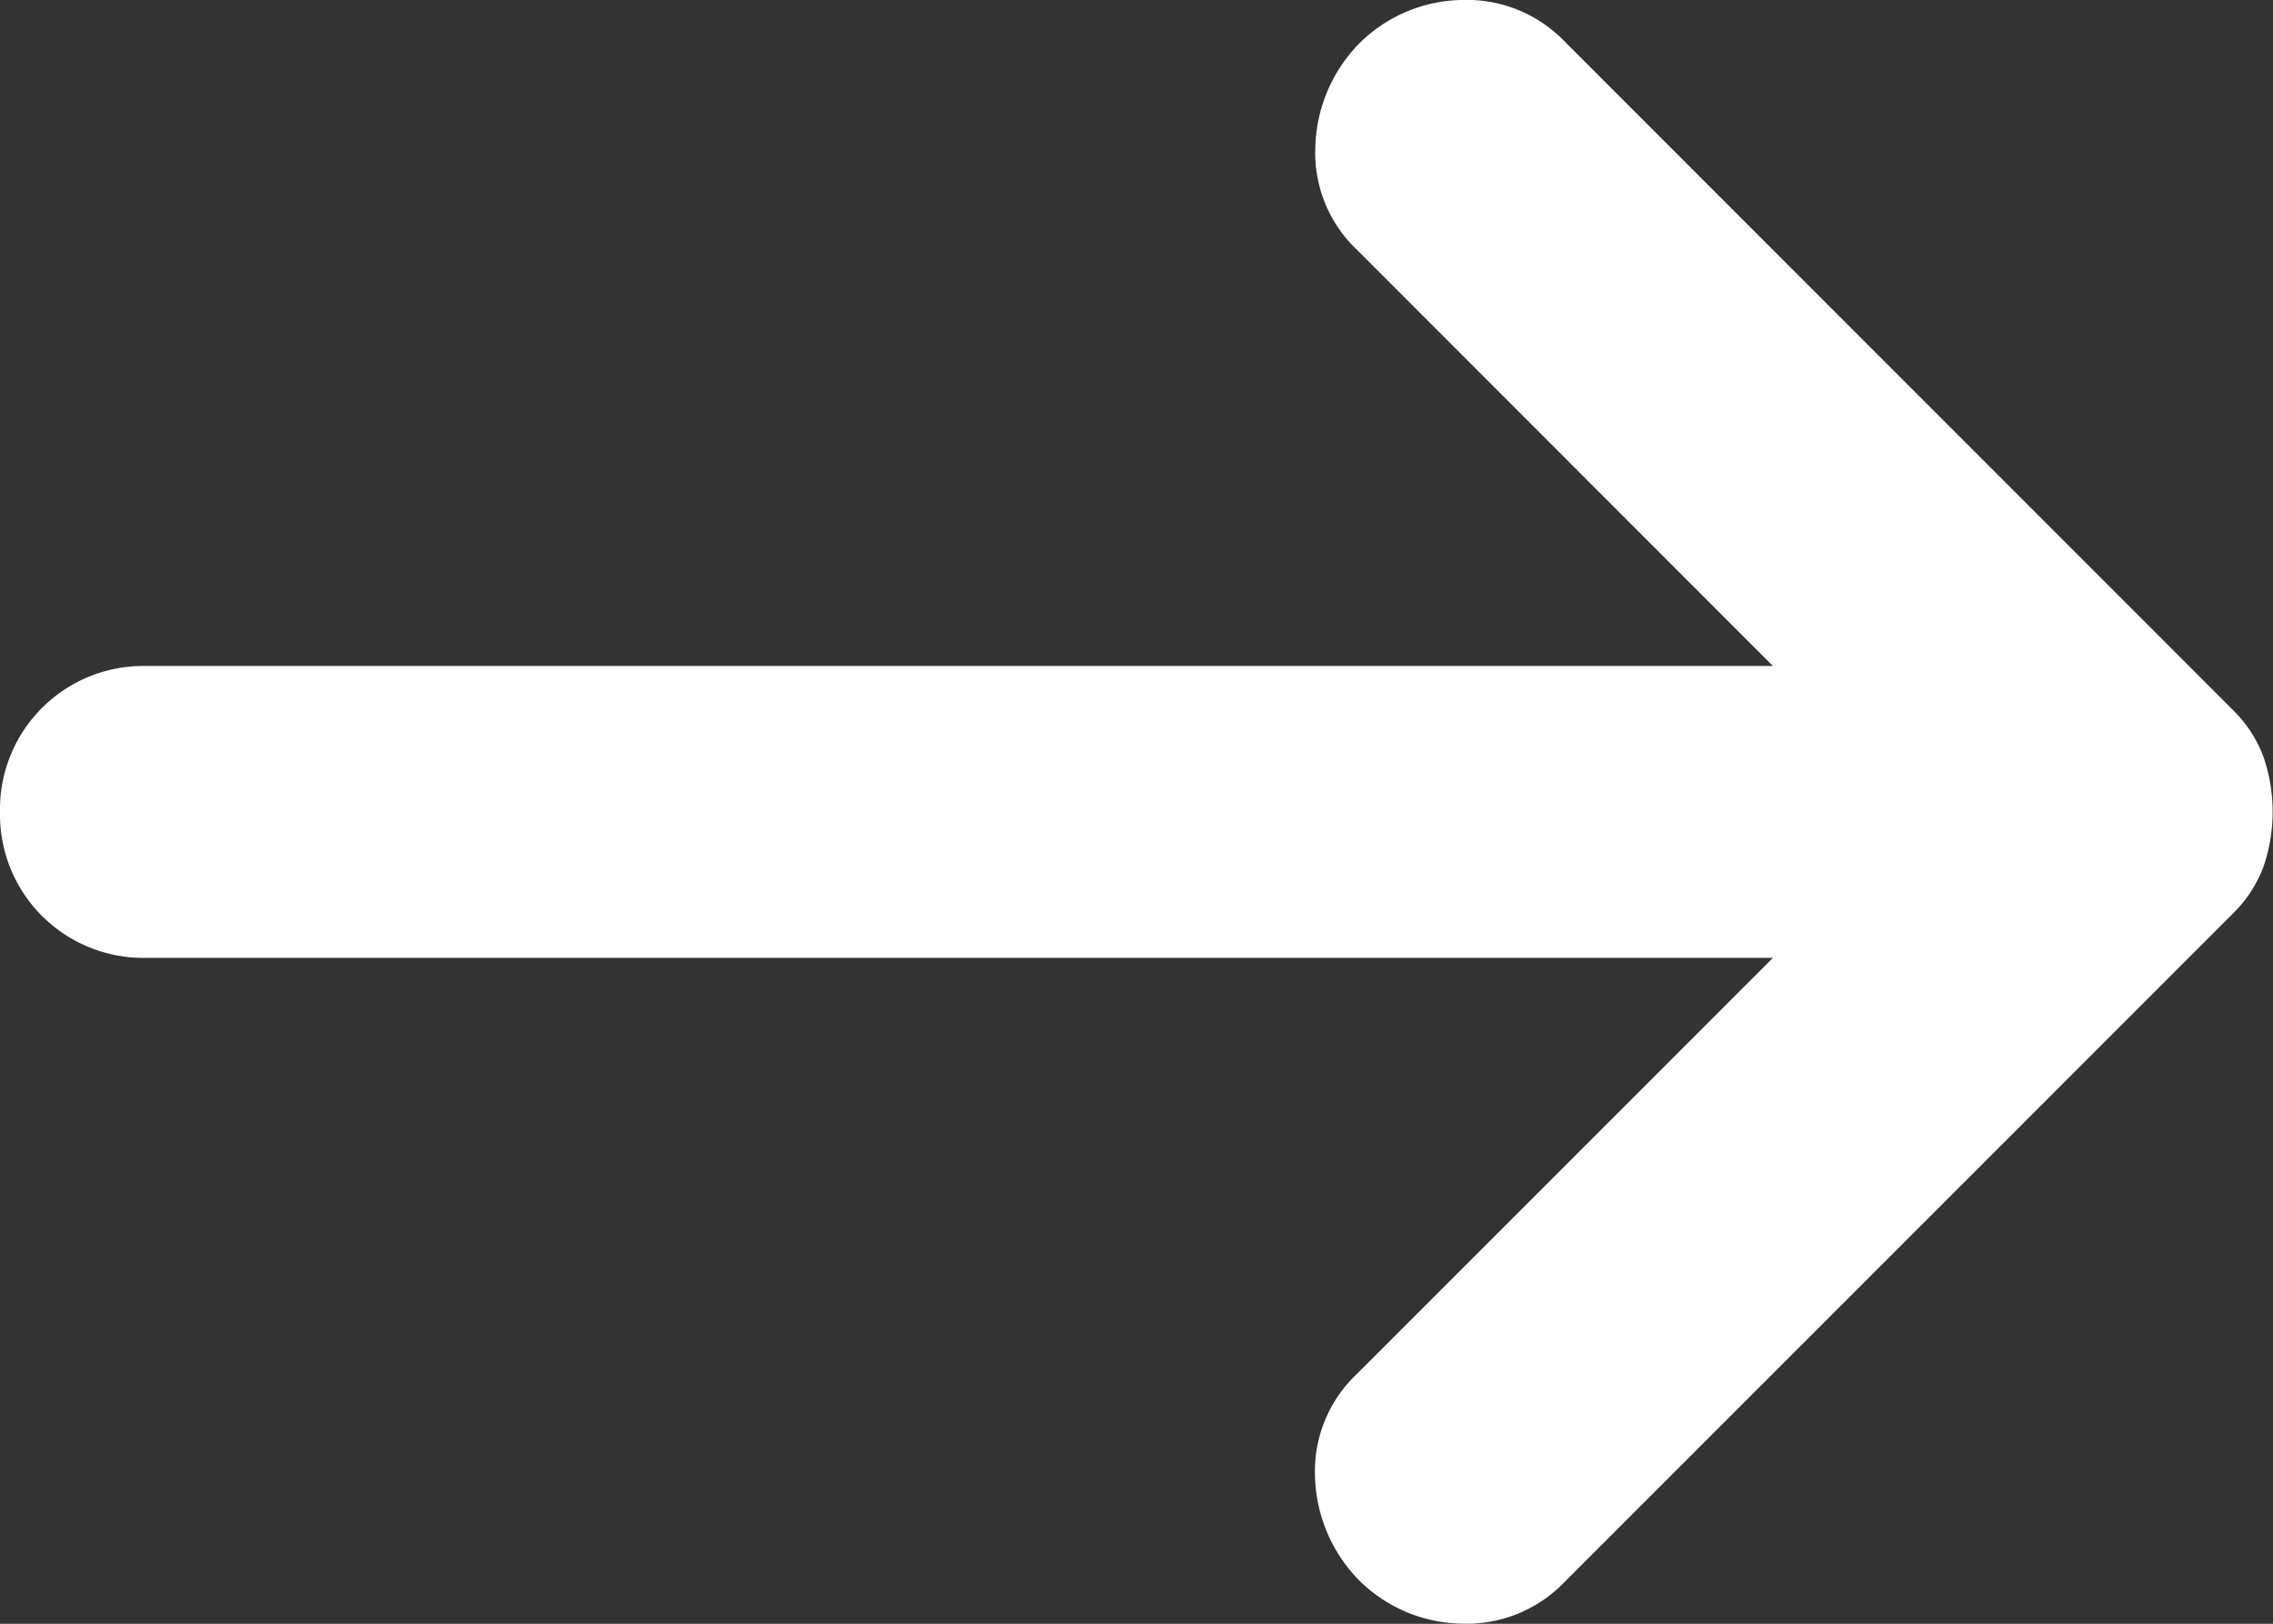 <svg xmlns="http://www.w3.org/2000/svg" width="30" height="21.43" viewBox="0 0 30 21.43">
  <rect x="0" y="0" width="30" height="21.43" fill="#333333" stroke="none"/>
  <path id="arrow_right" d="M23.4,8.789H1.926A1.892,1.892,0,0,0,0,10.715a1.892,1.892,0,0,0,1.926,1.926H23.4l-5.49,5.49a1.764,1.764,0,0,0-.554,1.348,2.031,2.031,0,0,0,.554,1.348,1.964,1.964,0,0,0,1.372.6,1.792,1.792,0,0,0,1.372-.554l8.812-8.812a1.688,1.688,0,0,0,.409-.626,2.226,2.226,0,0,0,0-1.444,1.689,1.689,0,0,0-.409-.626L20.658.555A1.792,1.792,0,0,0,19.286,0a1.963,1.963,0,0,0-1.372.6,2.031,2.031,0,0,0-.554,1.348A1.764,1.764,0,0,0,17.913,3.3Z" fill="#fff"/>
</svg>
